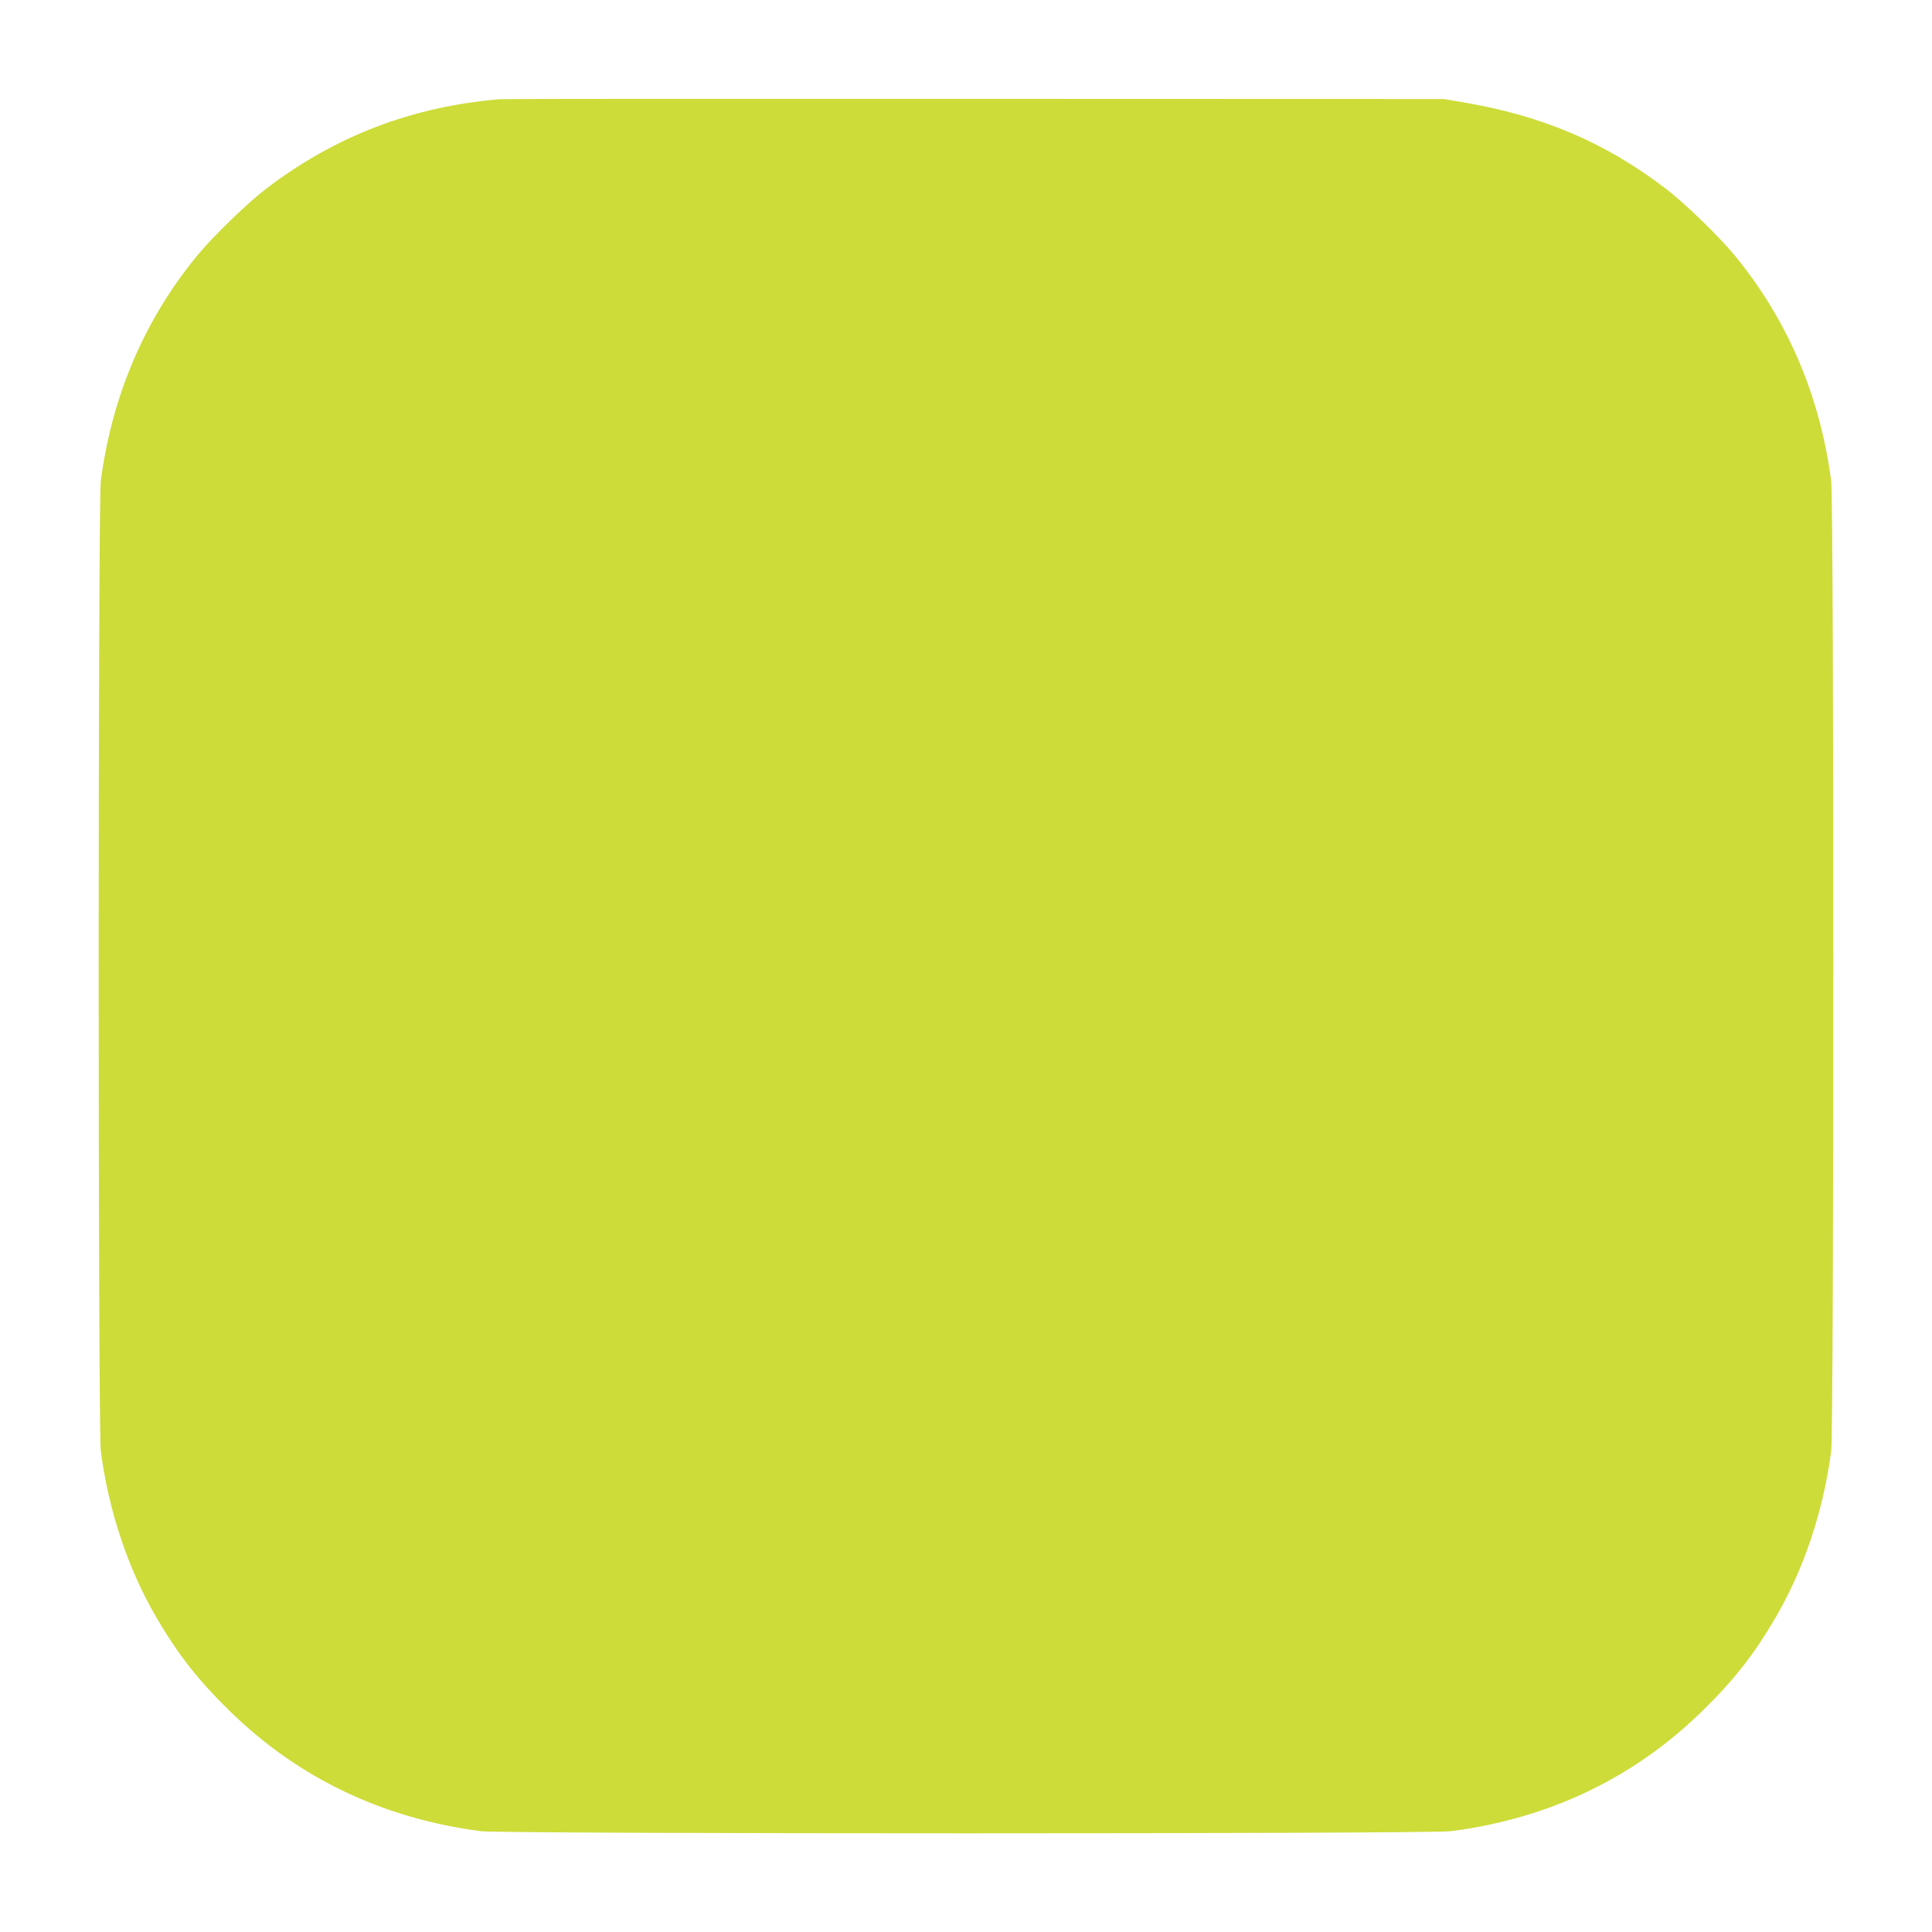 <?xml version="1.0" standalone="no"?>
<!DOCTYPE svg PUBLIC "-//W3C//DTD SVG 20010904//EN"
 "http://www.w3.org/TR/2001/REC-SVG-20010904/DTD/svg10.dtd">
<svg version="1.0" xmlns="http://www.w3.org/2000/svg"
 width="1280pt" height="1280pt" viewBox="0 0 1280 1280"
 preserveAspectRatio="xMidYMid meet">
<g transform="translate(0,1280) scale(0.1,-0.1)"
fill="#cddc39" stroke="none">
<path d="M3315 12143 c-582 -48 -1092 -243 -1550 -592 -126 -96 -353 -316
-460 -446 -348 -424 -563 -928 -637 -1490 -19 -147 -19 -6283 0 -6430 52 -395
180 -779 367 -1099 144 -248 280 -420 491 -626 454 -442 1010 -707 1659 -792
147 -19 6283 -19 6430 0 649 85 1205 350 1659 792 211 206 347 378 491 626
187 320 315 704 367 1099 19 147 19 6283 0 6430 -74 562 -289 1066 -637 1490
-107 130 -334 350 -460 446 -403 307 -815 482 -1345 572 l-125 21 -3105 1
c-1708 1 -3123 0 -3145 -2z"/>
</g>
</svg>
